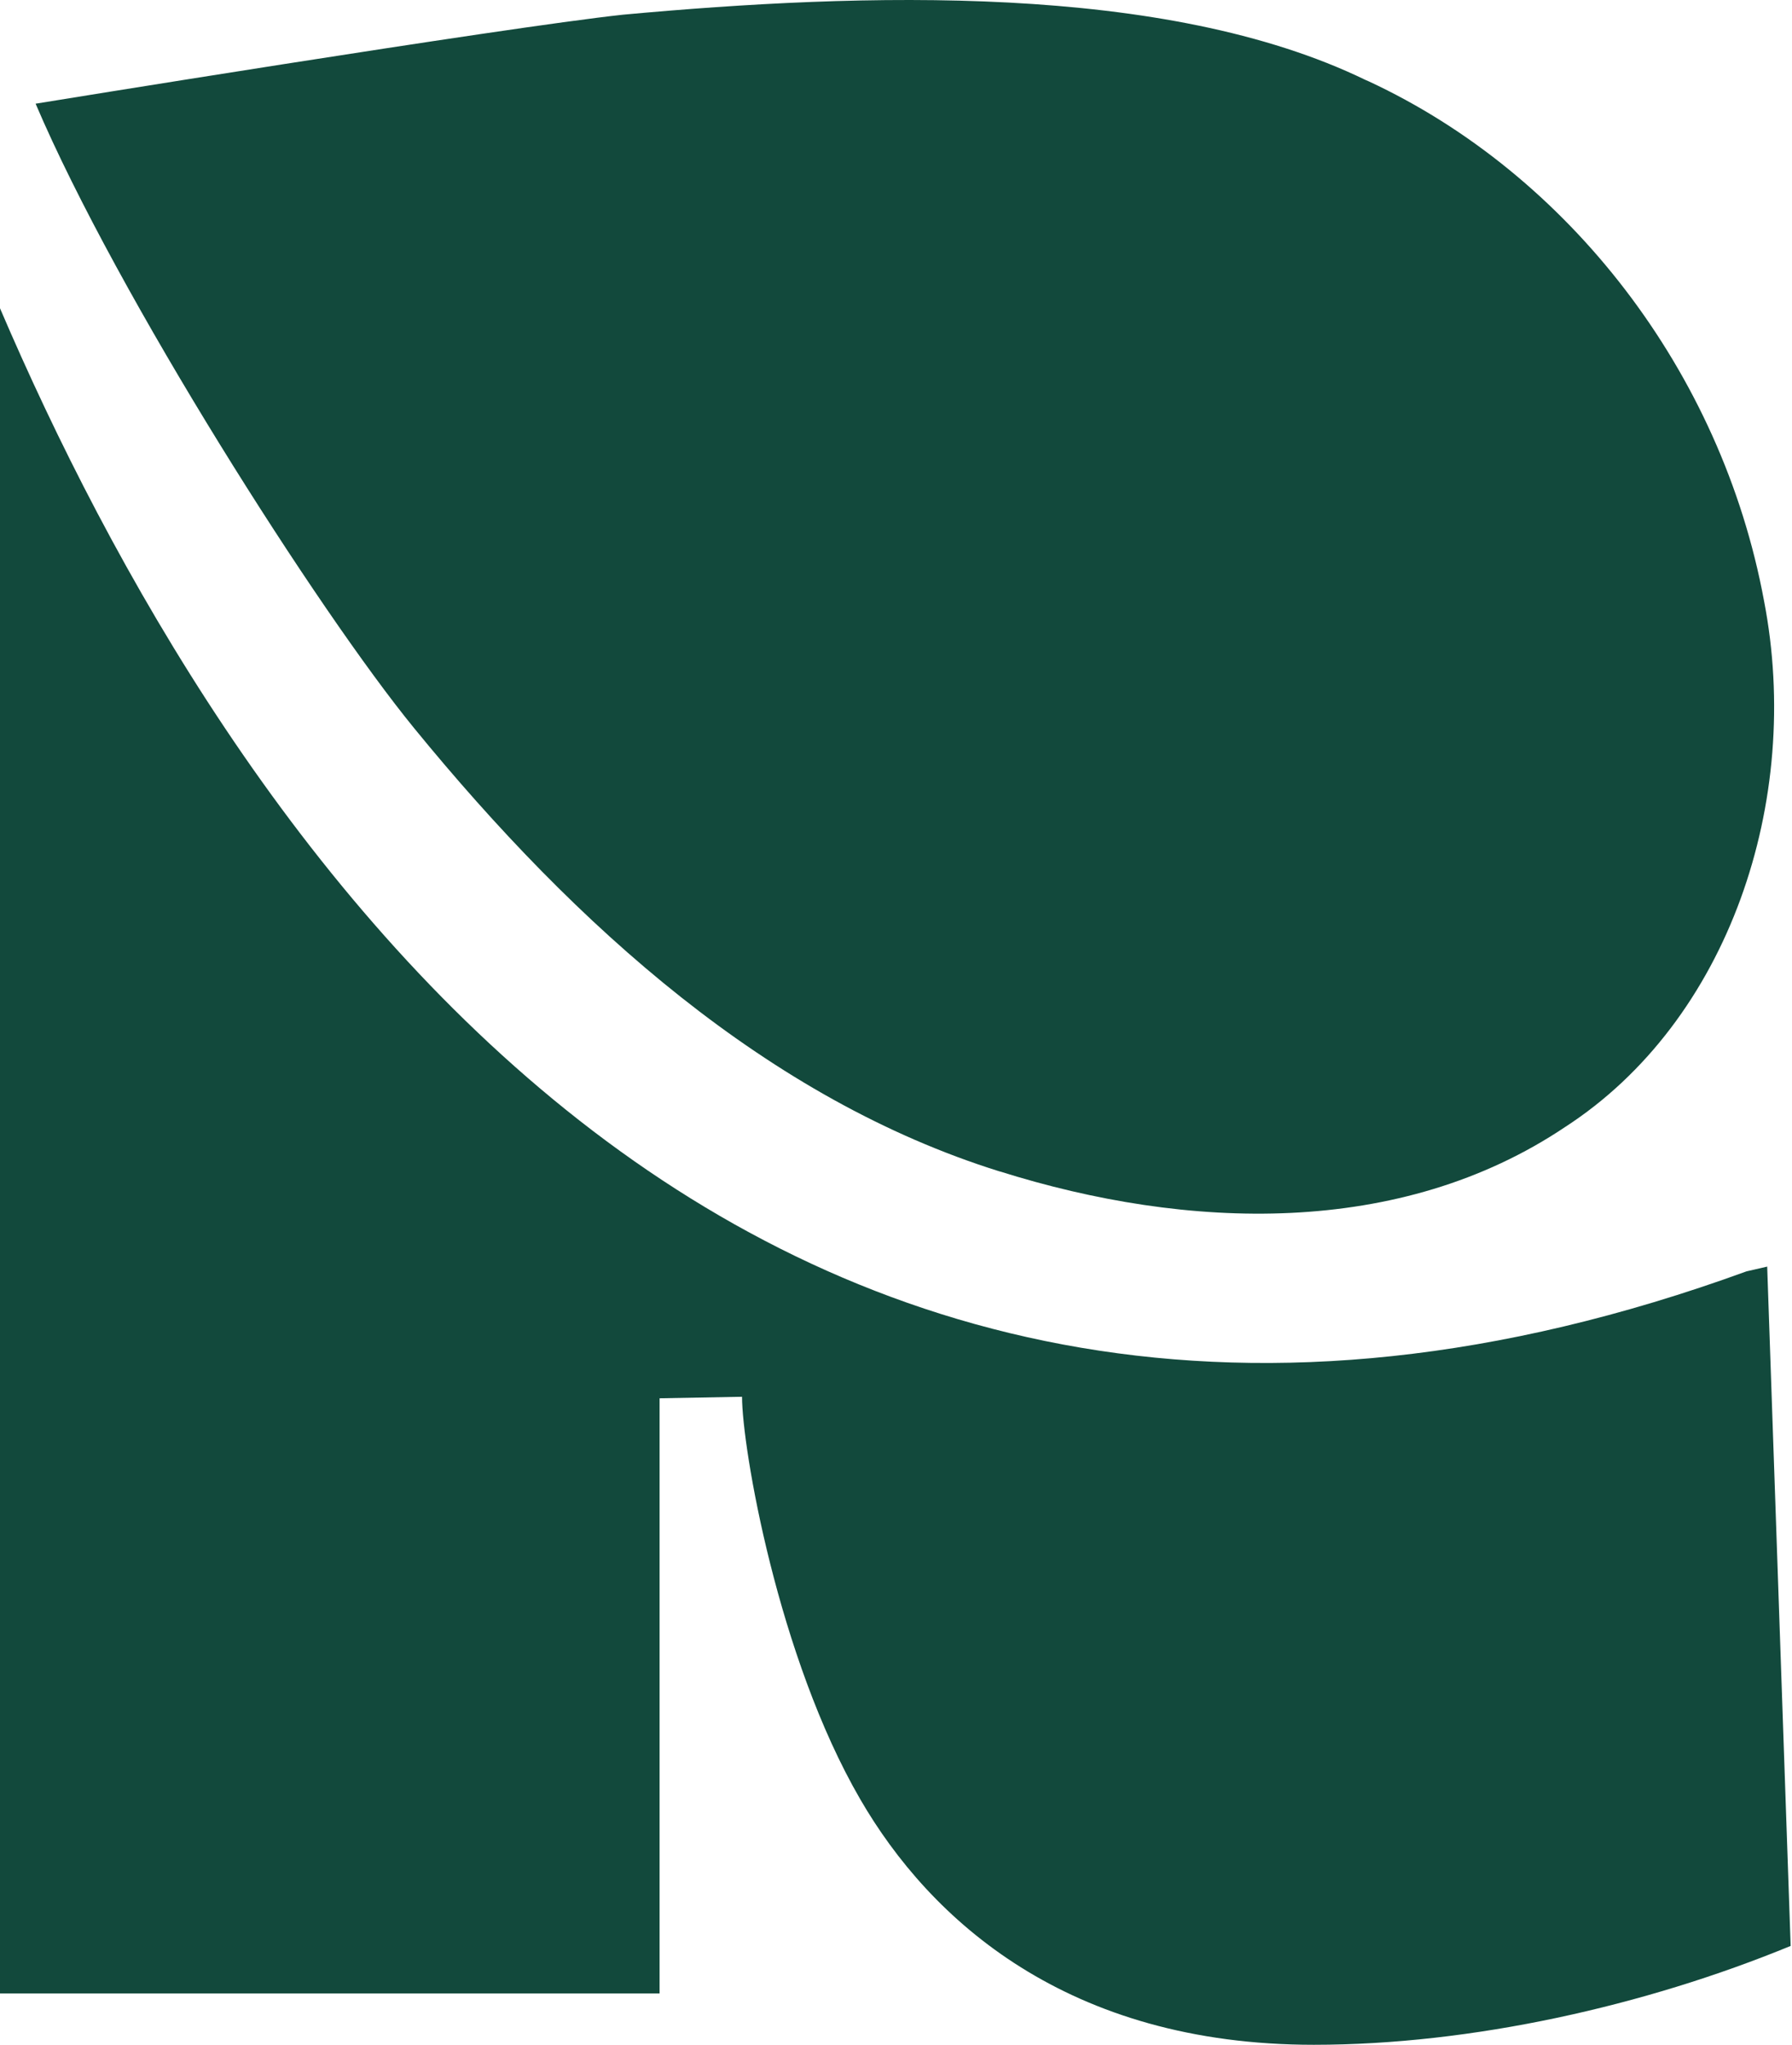 <svg width="1052" height="1200" viewBox="0 0 1052 1200" fill="none" xmlns="http://www.w3.org/2000/svg">
<path d="M1037.58 743.281L1025.31 746.1C435.755 960.66 129.799 484.057 0 180.913V1169.88H387.217V820.588L435.619 819.697C435.619 849.522 456.616 972.531 505.018 1055.92C546.194 1127 626.909 1200 771.297 1200C864.011 1200 965.724 1177.15 1051.21 1141.98L1037.44 743.429L1037.58 743.281Z" fill="#12493C"/>
<path d="M587 687.471C696.893 722.044 821.785 726.496 918.861 661.356C1014.85 599.184 1058.34 469.944 1035.57 352.573C1010.62 217.843 920.634 102.253 803.651 47.797L801.606 46.907C683.805 -10.22 506.285 -4.285 365.714 8.624C295.497 16.192 20.9 60.855 20.9 60.855C69.03 173.773 186.967 358.657 243.141 427.358C338.445 543.986 451.338 645.182 586.864 687.471H587Z" fill="#12493C"/>
</svg>

